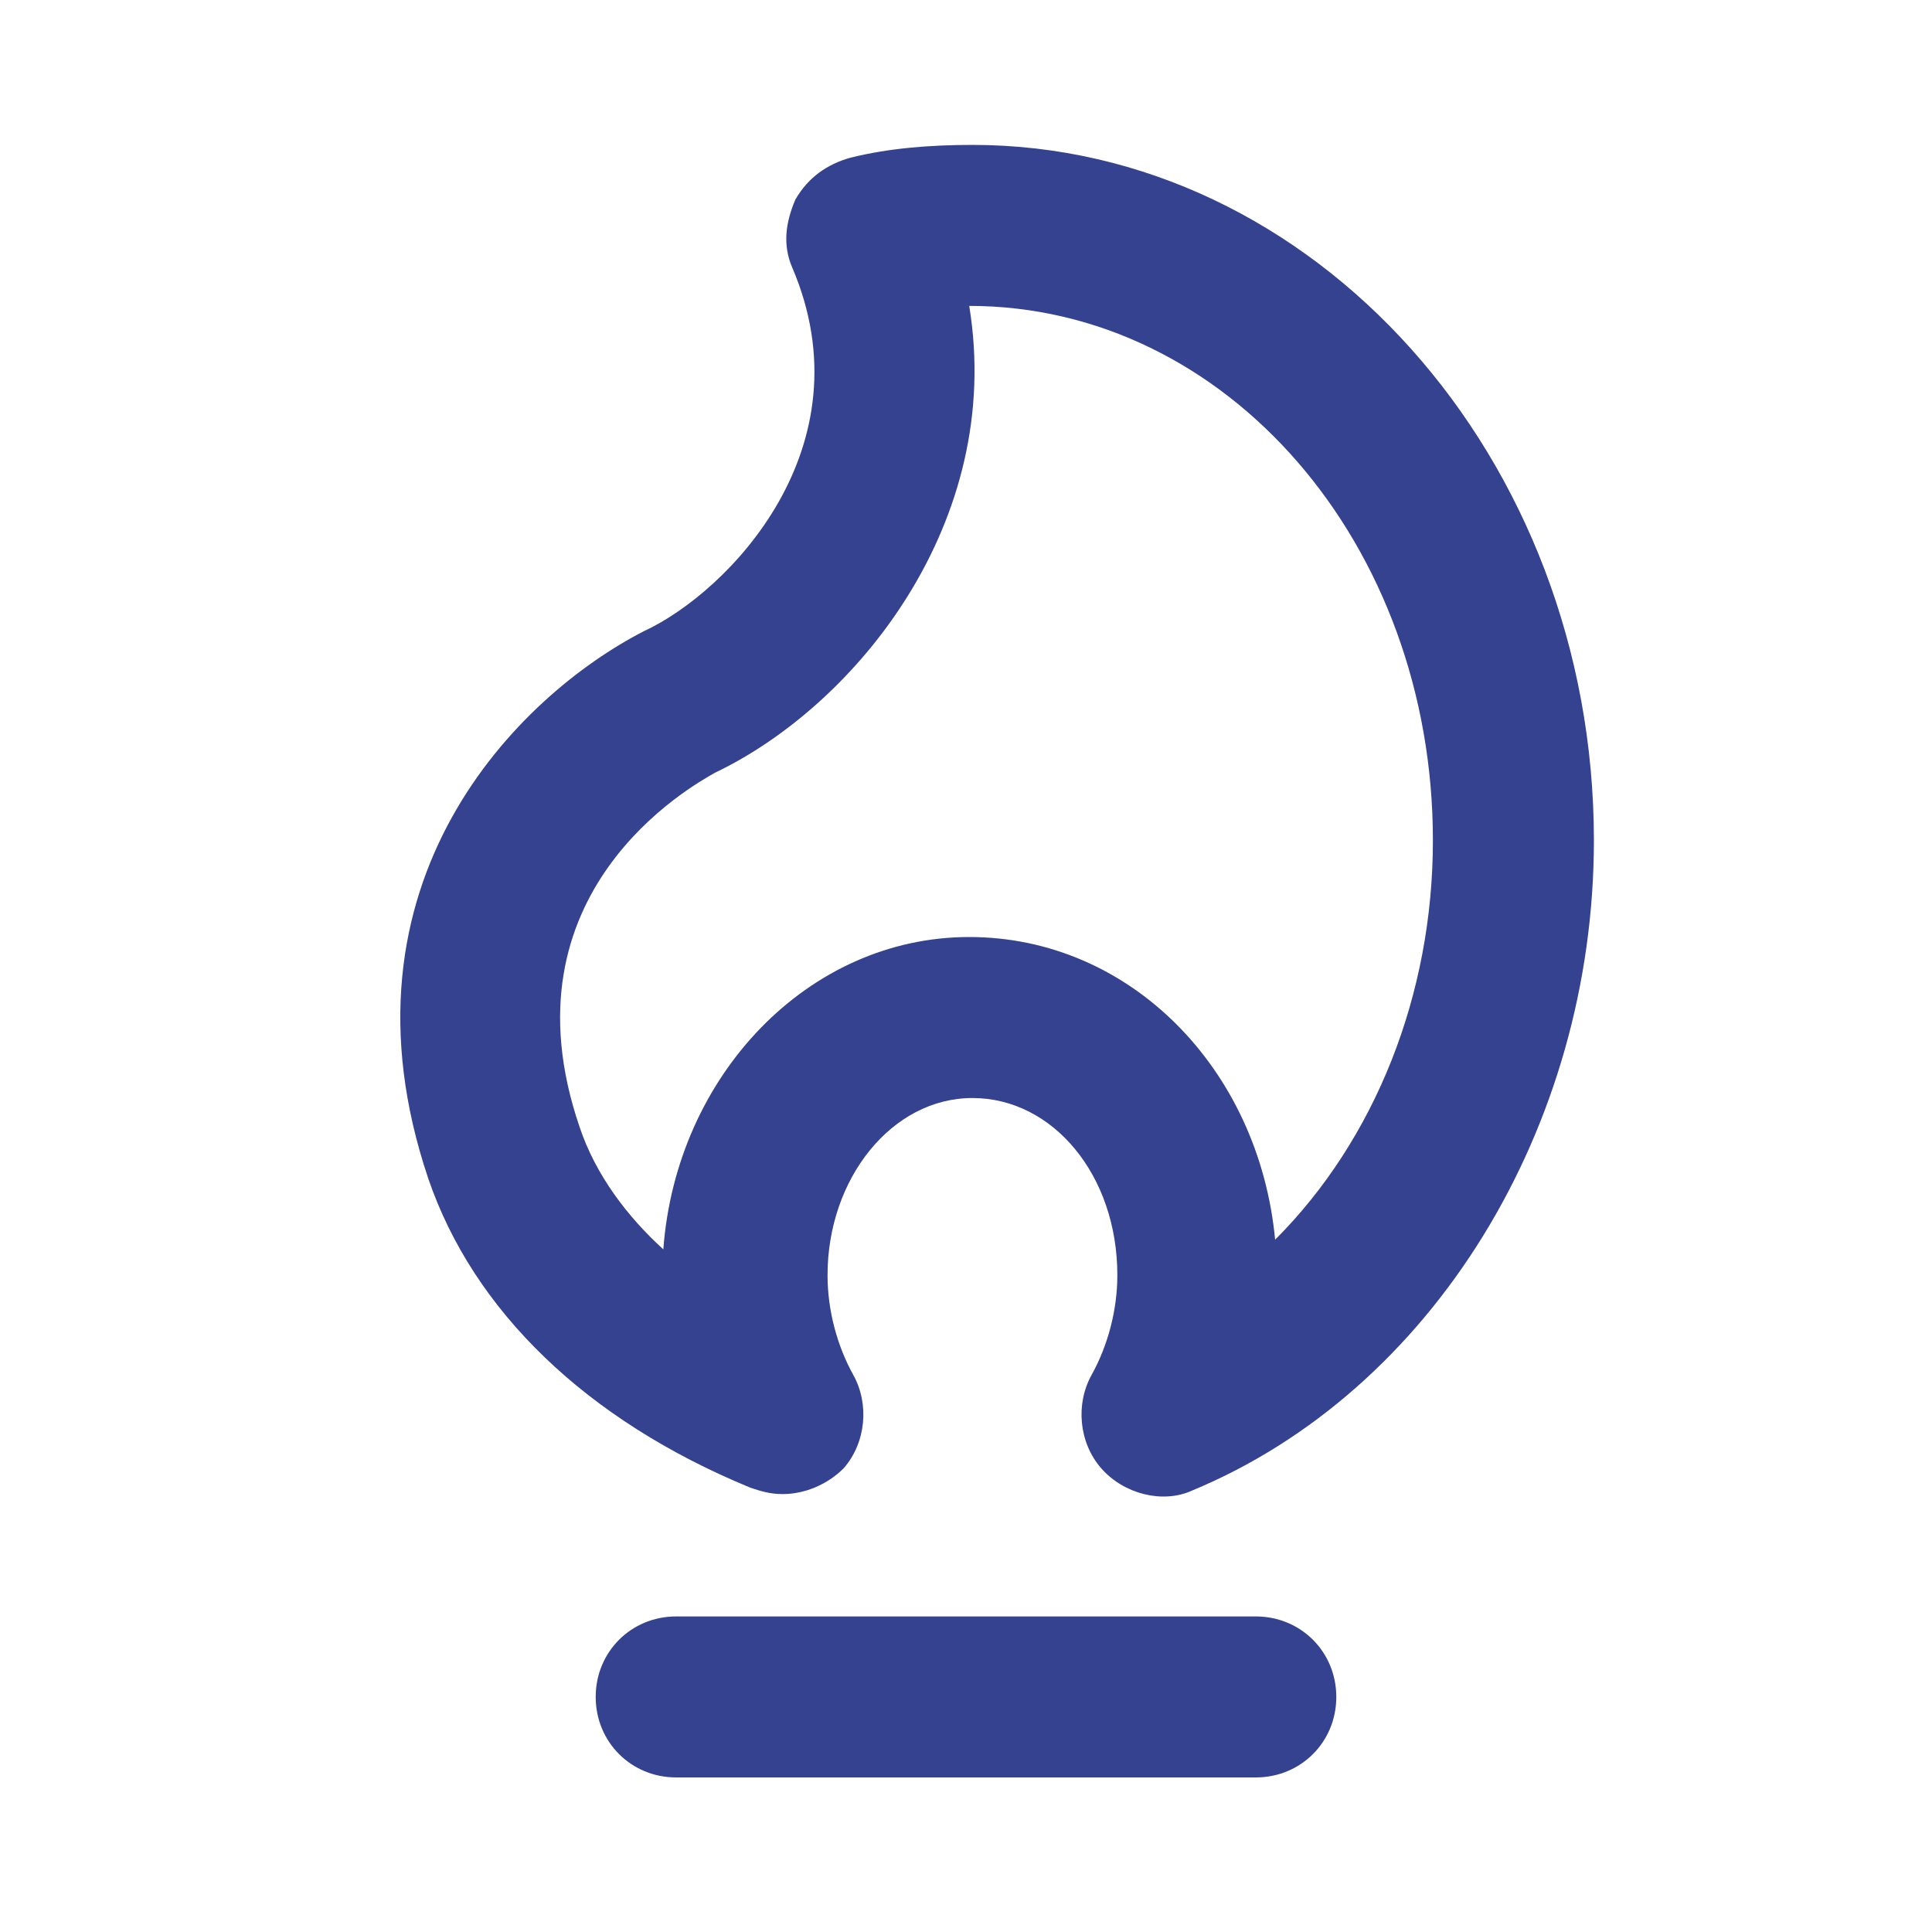 <?xml version="1.0" encoding="utf-8"?>
<!-- Generator: Adobe Illustrator 21.0.0, SVG Export Plug-In . SVG Version: 6.00 Build 0)  -->
<svg version="1.1" id="Layer_1" xmlns="http://www.w3.org/2000/svg" xmlns:xlink="http://www.w3.org/1999/xlink" x="0px" y="0px"
	 viewBox="0 0 60 60" style="enable-background:new 0 0 60 60;" xml:space="preserve">
<style type="text/css">
	.st0{fill:#344290;}
	.st1{fill:#BFBFBF;}
	.st2{fill:#272E74;}
	.st3{fill:#FFFFFF;}
	.st4{fill:#EEC109;}
	.st5{fill:#272727;}
	.st6{fill:#E2007A;}
	.st7{fill:#858585;}
</style>
<g id="szczala_3_1_">
</g>
<g id="szczala_3">
</g>
<g id="zwijak">
</g>
<path class="st0" d="M20,19.6c-3.9,2-9.8,7.8-6.7,17c1.4,4.1,4.9,7.5,10,9.6c0.3,0.1,0.6,0.2,1,0.2c0.7,0,1.4-0.3,1.9-0.8
	c0.7-0.8,0.8-2,0.3-2.9c-0.5-0.9-0.8-2-0.8-3.1c0-3,2-5.5,4.5-5.5c2.5,0,4.5,2.4,4.5,5.5c0,1.1-0.3,2.2-0.8,3.1
	c-0.5,0.9-0.4,2.1,0.3,2.9c0.7,0.8,1.9,1.1,2.8,0.7c7.5-3.1,12.5-11.3,12.5-20.2c0-11.9-8.7-21.6-19.3-21.6c-1.3,0-2.6,0.1-3.8,0.4
	c-0.7,0.2-1.3,0.6-1.7,1.3c-0.3,0.7-0.4,1.4-0.1,2.1C27,13.9,22.6,18.4,20,19.6z M30.1,9.5C30.1,9.5,30.2,9.5,30.1,9.5
	c8,0,14.4,7.4,14.4,16.6c0,4.8-1.8,9.3-4.9,12.4c-0.5-5.3-4.5-9.4-9.5-9.4c-5,0-9.1,4.3-9.5,9.7c-1.1-1-2.1-2.3-2.6-3.8
	c-2.5-7.3,3.5-10.6,4.2-11C26.6,21.9,31.2,16.2,30.1,9.5z M39,50.2c1.4,0,2.5,1.1,2.5,2.5s-1.1,2.5-2.5,2.5H21
	c-1.4,0-2.5-1.1-2.5-2.5s1.1-2.5,2.5-2.5H39z"/>
</svg>
